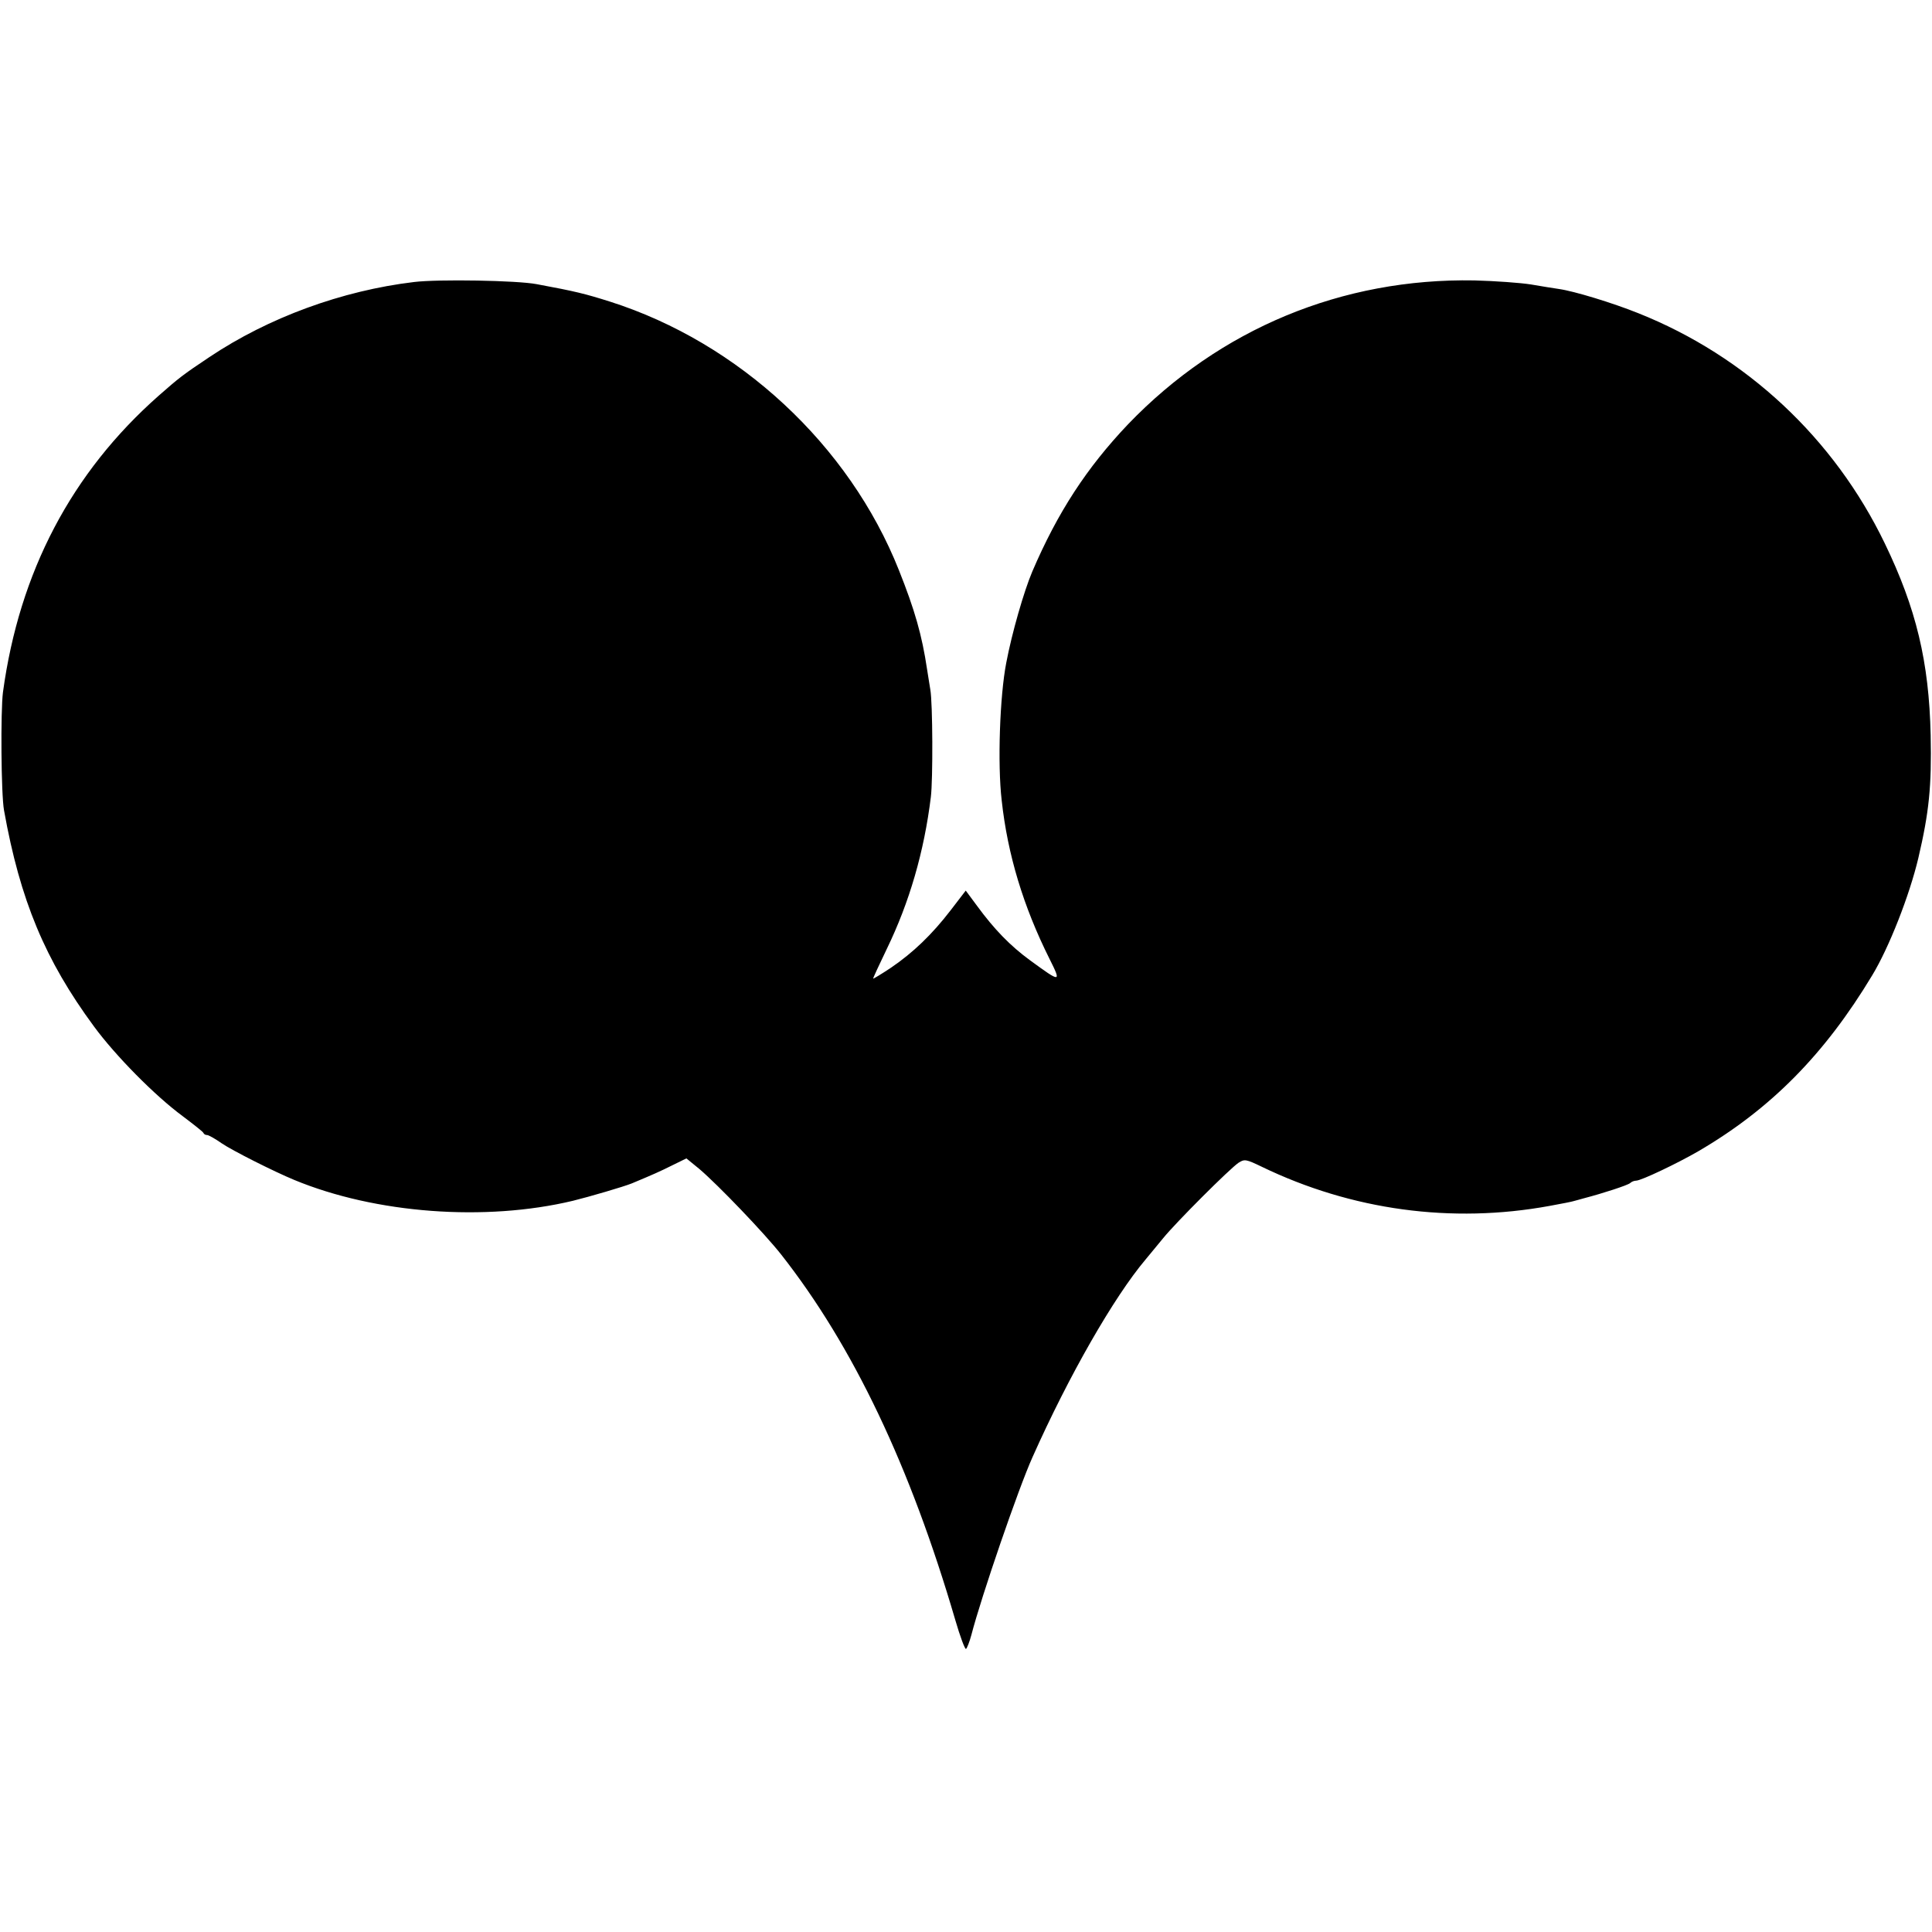 <?xml version="1.0" standalone="no"?>
<!DOCTYPE svg PUBLIC "-//W3C//DTD SVG 20010904//EN"
 "http://www.w3.org/TR/2001/REC-SVG-20010904/DTD/svg10.dtd">
<svg version="1.0" xmlns="http://www.w3.org/2000/svg"
 width="720pt" height="720pt" viewBox="0 0 720 720"
 preserveAspectRatio="xMidYMid meet">
<g transform="translate(0,720) scale(0.1,-0.1)"
fill="#000000" stroke="none">
<path d="M1543 6149 c-268 -32 -542 -132 -763 -280 -99 -66 -114 -78 -189
-144 -324 -286 -519 -656 -580 -1105 -9 -69 -7 -381 4 -440 60 -335 153 -558
335 -805 80 -109 227 -258 330 -334 41 -31 77 -59 78 -63 2 -5 8 -8 14 -8 5 0
29 -13 53 -30 39 -27 196 -106 271 -137 304 -126 713 -156 1039 -78 61 15 191
53 220 65 79 33 104 44 152 68 l51 25 49 -40 c70 -60 240 -237 304 -318 268
-341 481 -788 649 -1362 18 -62 36 -110 40 -108 4 3 13 26 20 52 37 143 176
548 228 663 135 303 303 596 421 736 14 17 44 53 66 80 47 58 248 259 281 281
22 14 28 13 86 -15 335 -162 708 -213 1073 -146 44 8 85 16 90 18 6 2 24 6 40
11 69 18 161 48 170 56 5 5 15 9 22 9 19 0 153 64 231 109 271 158 472 362
649 656 63 104 139 298 172 437 40 171 50 267 46 458 -6 274 -54 473 -171 715
-189 392 -517 698 -919 858 -97 39 -239 82 -295 90 -19 3 -66 10 -105 17 -38
6 -133 13 -210 15 -493 9 -949 -180 -1291 -536 -153 -161 -262 -327 -357 -549
-31 -73 -76 -229 -97 -340 -24 -123 -33 -377 -17 -513 22 -202 81 -396 178
-590 45 -90 43 -90 -72 -6 -74 54 -134 116 -197 202 l-43 58 -56 -73 c-70 -91
-140 -158 -222 -214 -36 -24 -66 -42 -67 -41 -1 1 22 51 51 111 84 173 139
362 164 566 8 64 7 351 -2 400 -2 14 -8 48 -12 75 -19 128 -46 222 -105 370
-185 466 -596 848 -1077 1001 -92 29 -127 38 -273 65 -73 14 -366 19 -457 8z"/>
</g>
</svg>

